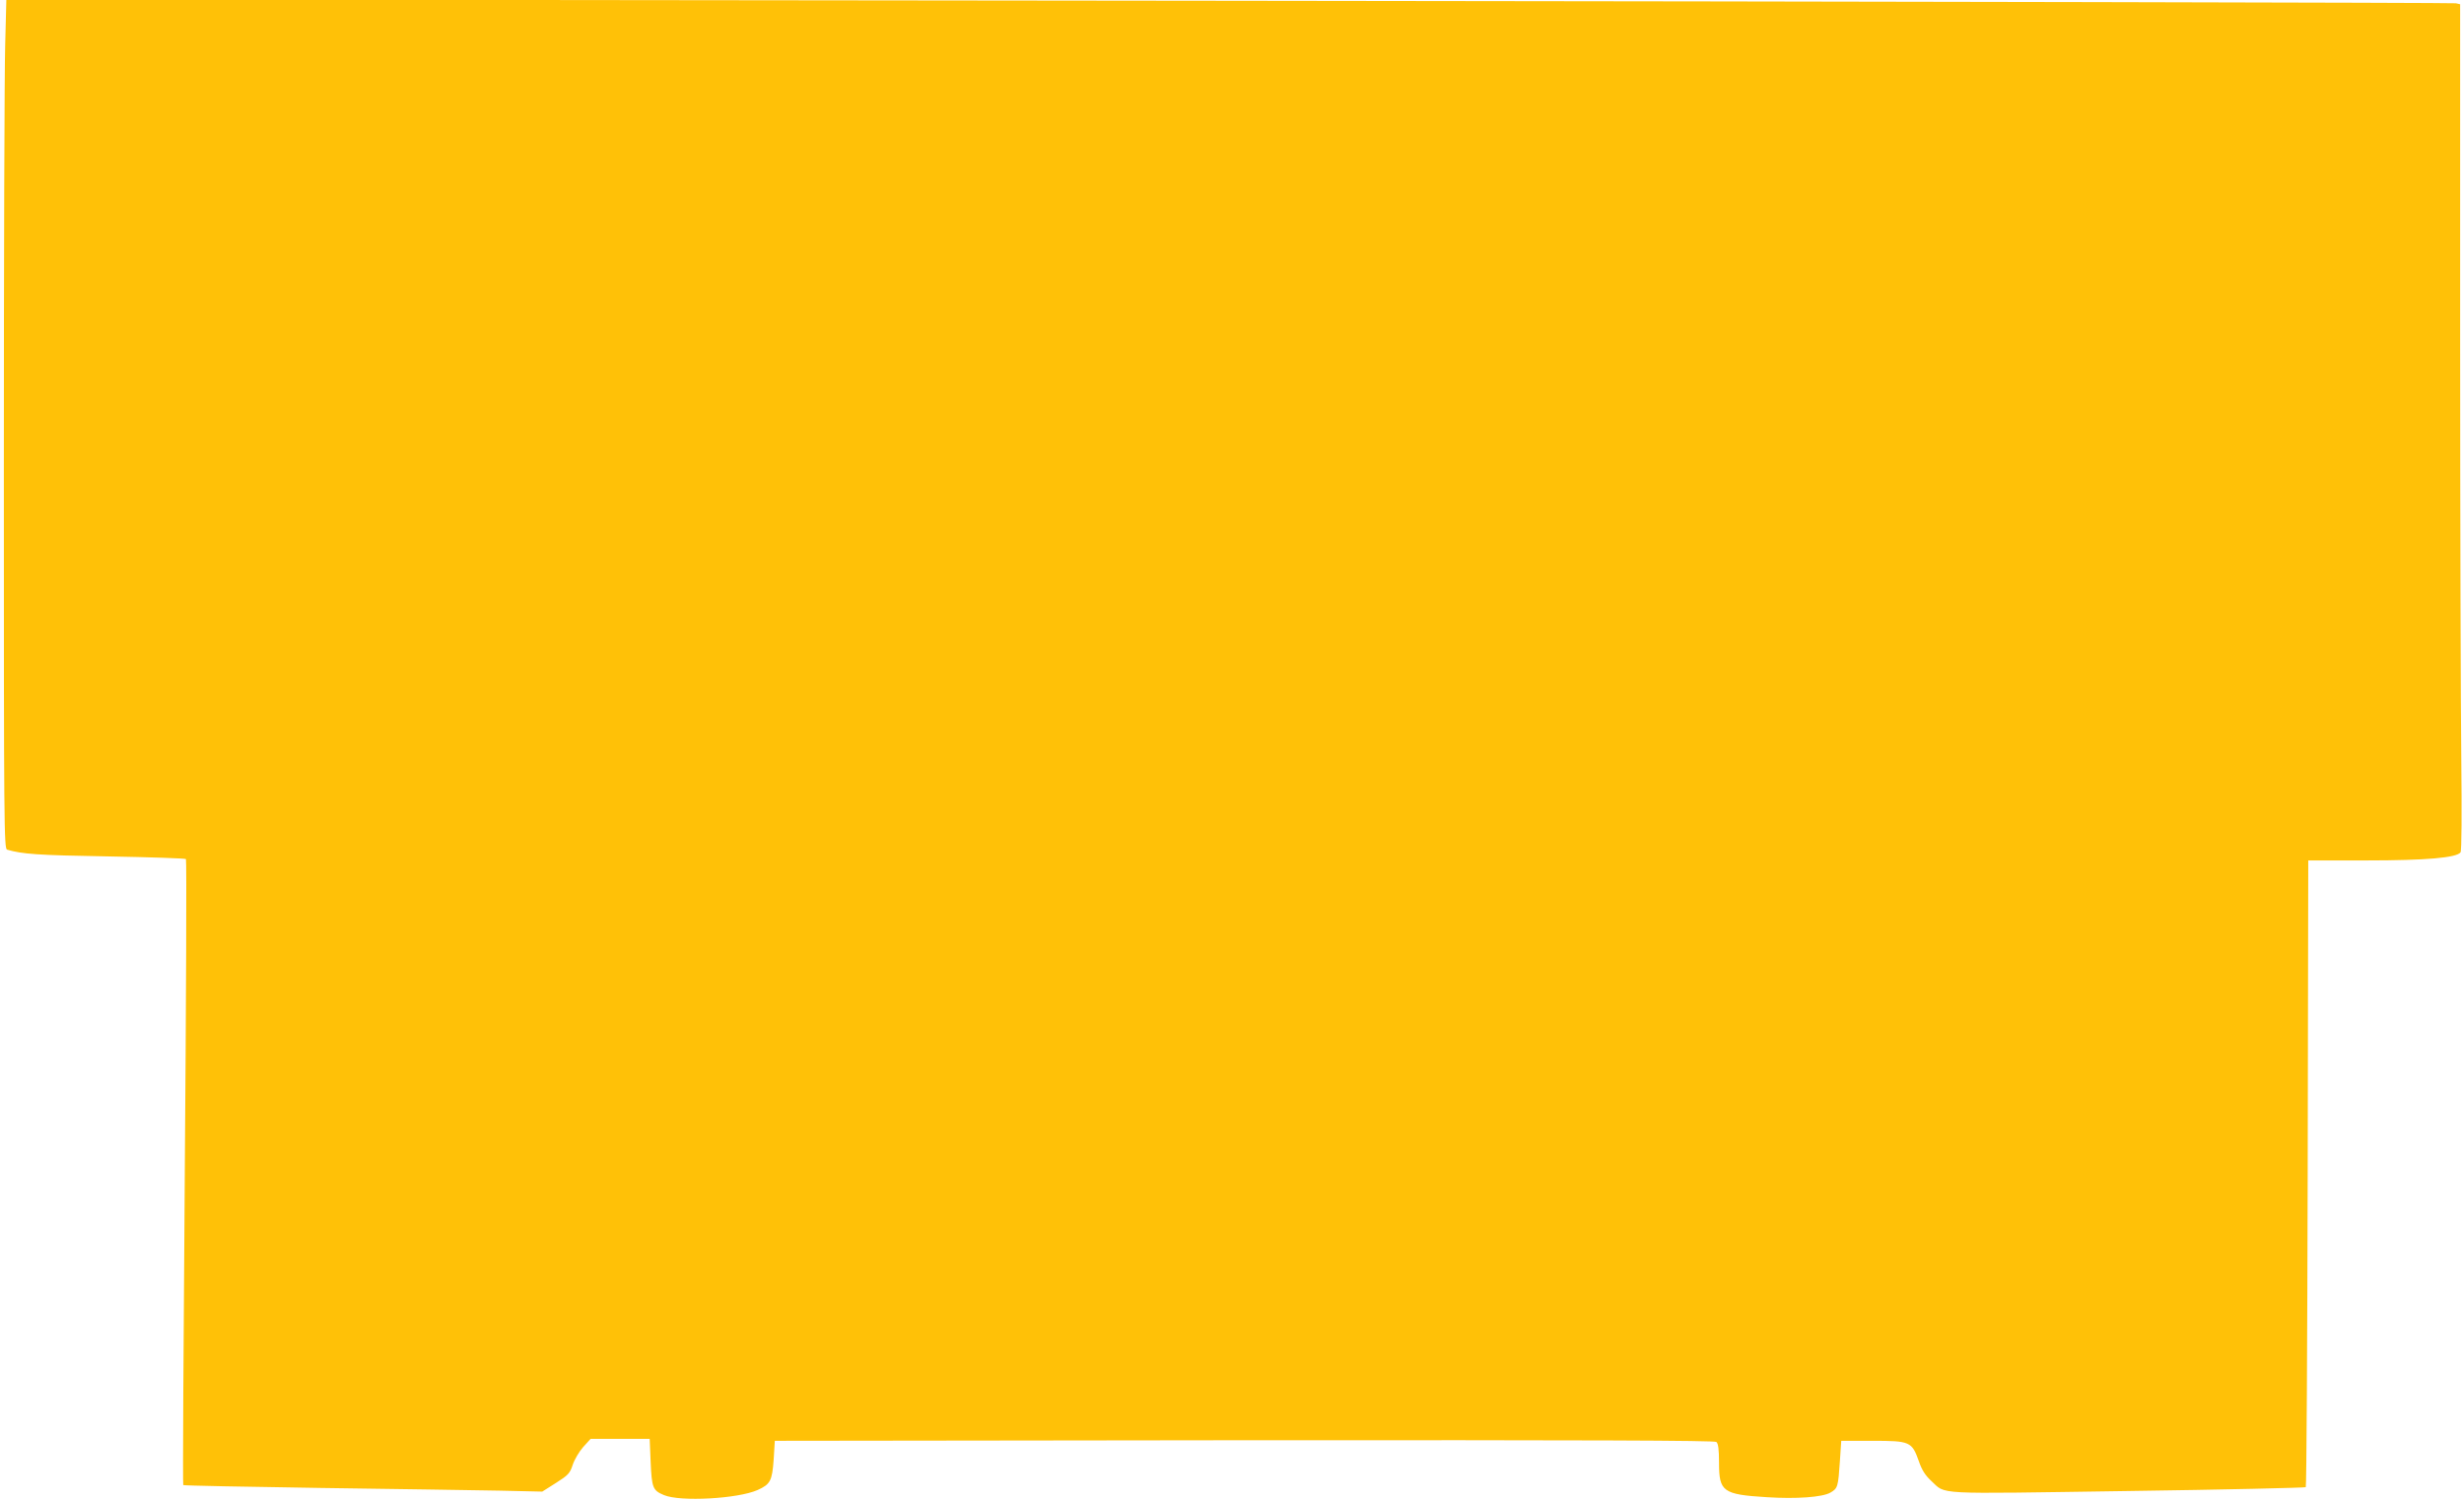 <?xml version="1.0" standalone="no"?>
<!DOCTYPE svg PUBLIC "-//W3C//DTD SVG 20010904//EN"
 "http://www.w3.org/TR/2001/REC-SVG-20010904/DTD/svg10.dtd">
<svg version="1.0" xmlns="http://www.w3.org/2000/svg"
 width="1280pt" height="780pt" viewBox="0 0 1280 780"
 preserveAspectRatio="xMidYMid meet">
<g transform="translate(0,780) scale(0.1,-0.1)"
fill="#ffc107" stroke="none">
<path d="M27 7569 c-4 -129 -7 -1121 -7 -2206 0 -1869 1 -1972 17 -1977 78
-23 159 -29 520 -35 221 -4 405 -10 409 -14 4 -4 1 -736 -6 -1627 -7 -891 -11
-1622 -8 -1625 2 -3 324 -9 714 -15 390 -5 809 -12 930 -14 l221 -5 71 45 c63
40 73 50 87 94 9 27 33 68 54 92 l39 43 153 0 154 0 5 -121 c6 -133 11 -147
69 -171 85 -36 384 -19 486 26 67 30 76 48 84 158 l6 98 2439 3 c1795 1 2442
-1 2452 -9 10 -8 14 -39 14 -109 0 -149 20 -164 248 -178 154 -10 290 0 331
24 38 22 40 30 49 164 l7 105 162 0 c195 0 205 -4 241 -106 16 -47 34 -74 64
-102 80 -73 -3 -68 1018 -53 506 7 924 17 928 20 4 4 8 739 10 1632 l3 1624
302 0 c310 0 469 14 489 42 6 8 7 204 4 483 -3 259 -6 1247 -6 2196 l0 1727
-22 5 c-13 3 -2881 9 -6374 13 l-6351 7 -6 -234z"/>
</g>
</svg>
